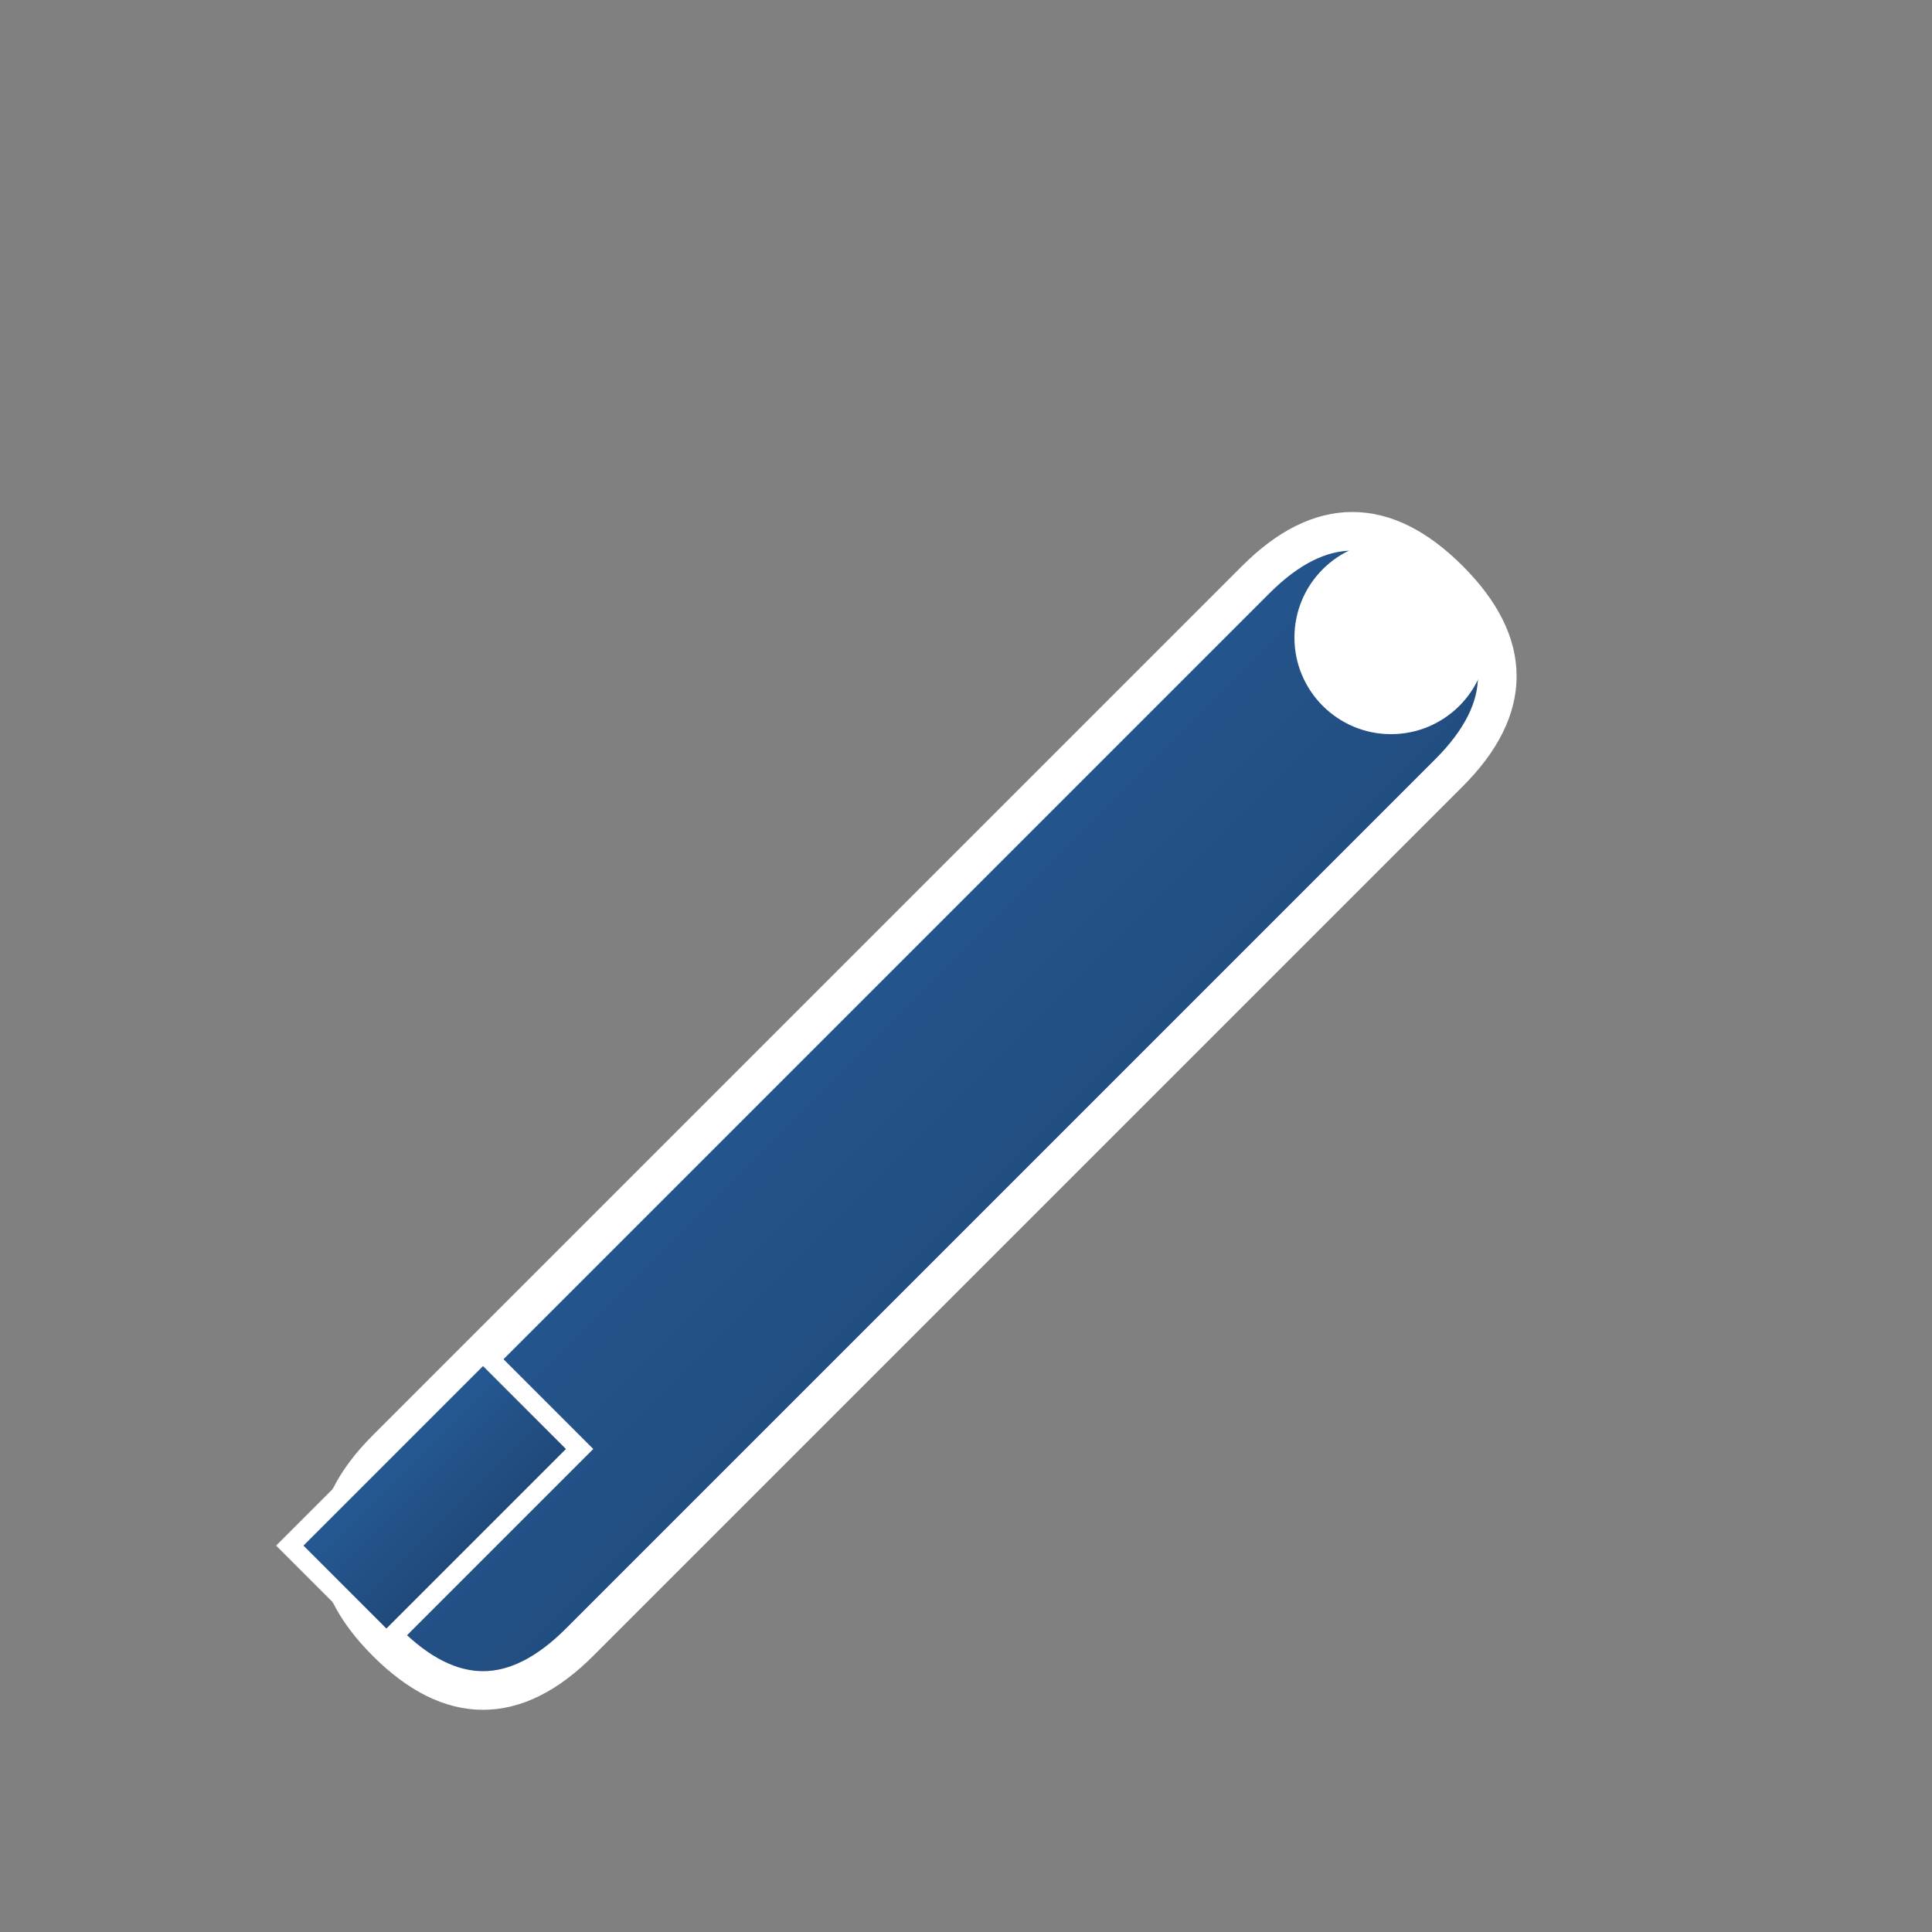 <?xml version="1.0" encoding="UTF-8"?>
<svg xmlns="http://www.w3.org/2000/svg" viewBox="0 0 100 100" width="100" height="100">
  <rect x="0" y="0" width="100" height="100" fill="#808080" stroke="none"/>
  <defs>
    <linearGradient id="wrenchGradient" x1="0%" y1="0%" x2="100%" y2="100%">
      <stop offset="0%" style="stop-color:#2b6cb0;stop-opacity:1" />
      <stop offset="100%" style="stop-color:#1a365d;stop-opacity:1" />
    </linearGradient>
  </defs>
  <path d="M20 75 L35 60 L65 30 Q70 25 75 30 Q80 35 75 40 L45 70 L30 85 Q25 90 20 85 Q15 80 20 75 Z" fill="url(#wrenchGradient)" stroke="#fff" stroke-width="2"/>
  <circle cx="72" cy="33" r="5" fill="#fff"/>
  <path d="M15 80 L25 70 L30 75 L20 85 Z" fill="url(#wrenchGradient)" stroke="#fff" stroke-width="1"/>
</svg>
